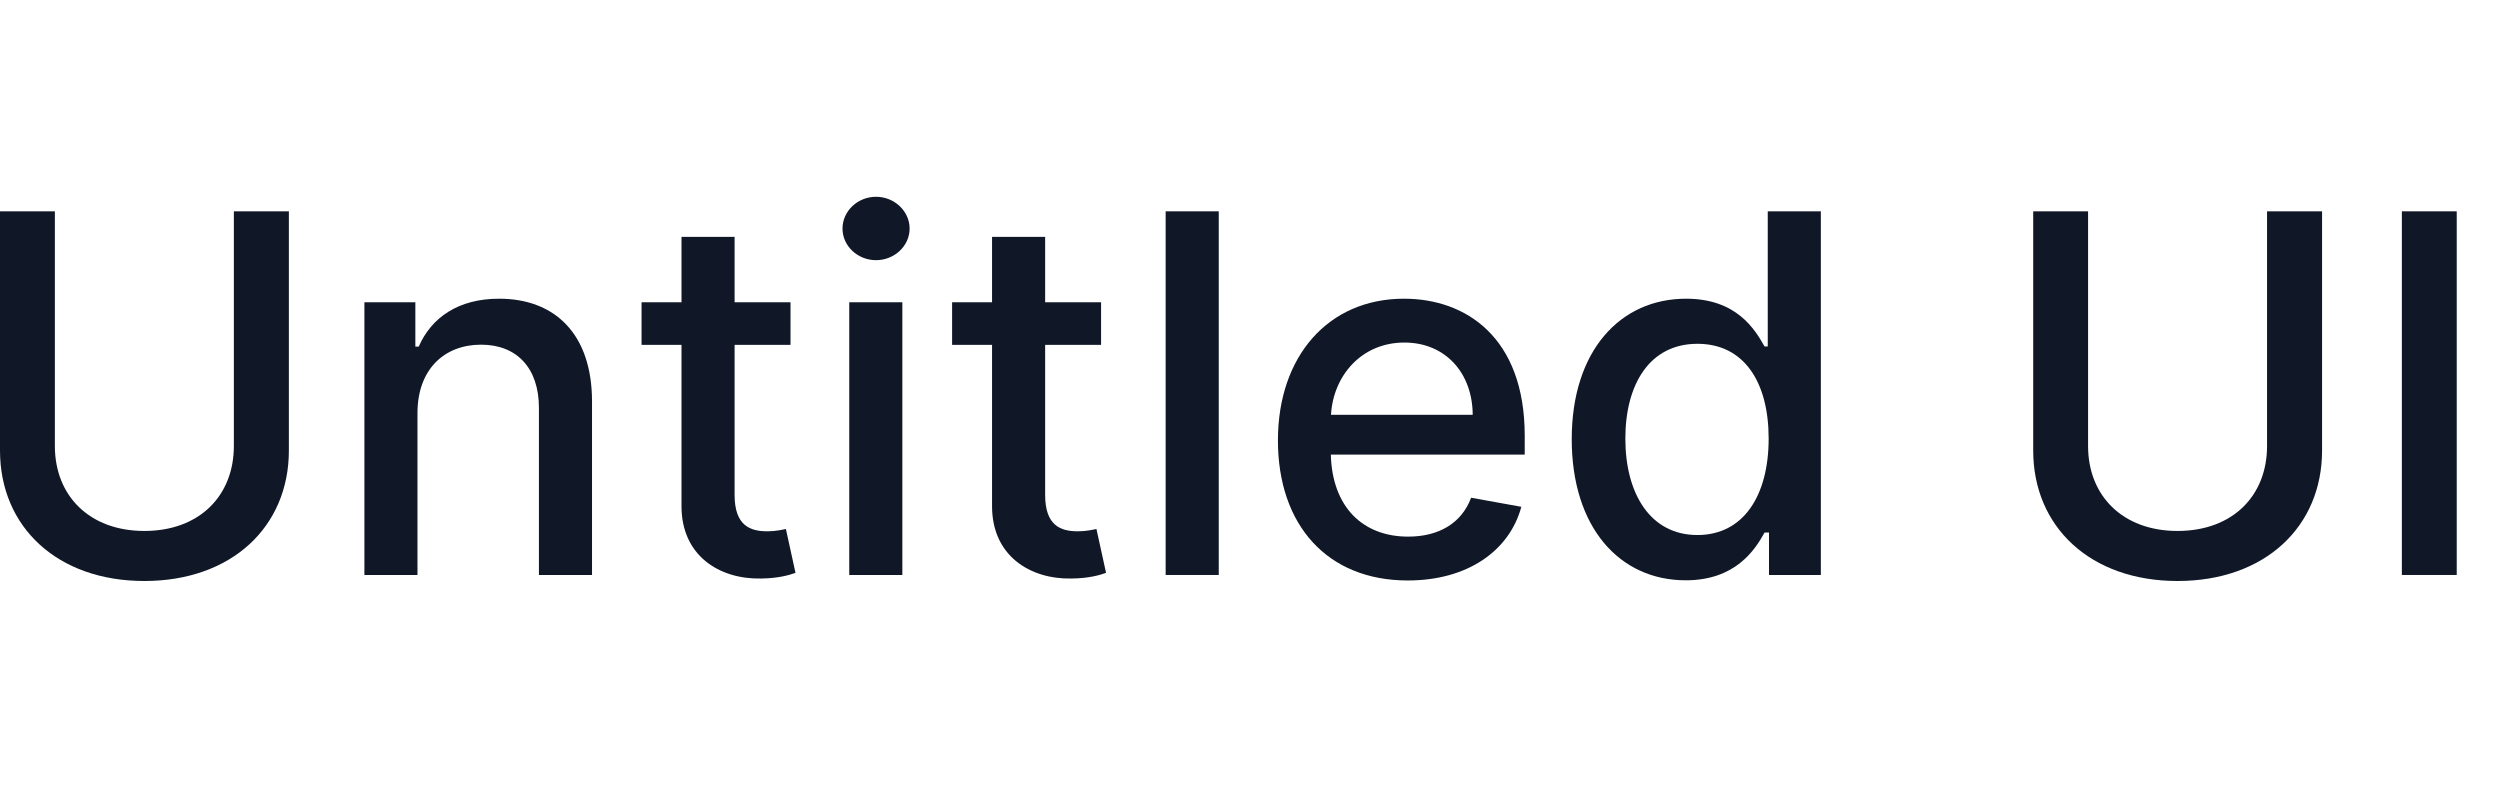 <?xml version="1.0" encoding="utf-8"?>
<svg xmlns="http://www.w3.org/2000/svg" fill="none" height="100%" overflow="visible" preserveAspectRatio="none" style="display: block;" viewBox="0 0 100 32" width="100%">
<g id="Logotype">
<g id="Vector">
<path d="M9.354 8.453V17.843C9.354 19.817 7.99 21.238 5.774 21.238C3.565 21.238 2.195 19.817 2.195 17.843V8.453H0V18.02C0 21.074 2.287 23.24 5.774 23.24C9.261 23.24 11.555 21.074 11.555 18.02V8.453H9.354Z" fill="#101828"/>
<path d="M16.699 16.522C16.699 14.782 17.765 13.787 19.242 13.787C20.684 13.787 21.557 14.732 21.557 16.316V22.999H23.681V16.06C23.681 13.361 22.196 11.948 19.966 11.948C18.326 11.948 17.253 12.708 16.749 13.865H16.614V12.09H14.576V22.999H16.699V16.522Z" fill="#101828"/>
<path d="M31.621 12.09H29.384V9.476H27.26V12.09H25.662V13.794H27.26V20.236C27.253 22.218 28.766 23.177 30.442 23.141C31.117 23.134 31.571 23.006 31.82 22.914L31.436 21.159C31.294 21.188 31.032 21.252 30.691 21.252C30.002 21.252 29.384 21.024 29.384 19.796V13.794H31.621V12.09Z" fill="#101828"/>
<path d="M33.97 22.999H36.094V12.09H33.97V22.999ZM35.043 10.407C35.774 10.407 36.385 9.838 36.385 9.142C36.385 8.446 35.774 7.871 35.043 7.871C34.304 7.871 33.7 8.446 33.7 9.142C33.7 9.838 34.304 10.407 35.043 10.407Z" fill="#101828"/>
<path d="M44.043 12.09H41.806V9.476H39.682V12.09H38.084V13.794H39.682V20.236C39.675 22.218 41.188 23.177 42.864 23.141C43.539 23.134 43.993 23.006 44.242 22.914L43.858 21.159C43.716 21.188 43.453 21.252 43.113 21.252C42.424 21.252 41.806 21.024 41.806 19.796V13.794H44.043V12.09Z" fill="#101828"/>
<path d="M48.75 8.453H46.626V22.999H48.75V8.453Z" fill="#101828"/>
<path d="M56.309 23.219C58.688 23.219 60.371 22.047 60.854 20.272L58.844 19.909C58.461 20.939 57.537 21.465 56.33 21.465C54.512 21.465 53.29 20.286 53.233 18.184H60.989V17.431C60.989 13.489 58.631 11.948 56.159 11.948C53.12 11.948 51.117 14.263 51.117 17.615C51.117 21.003 53.091 23.219 56.309 23.219ZM53.24 16.593C53.326 15.044 54.448 13.702 56.174 13.702C57.821 13.702 58.901 14.924 58.908 16.593H53.24Z" fill="#101828"/>
<path d="M67.429 23.212C69.418 23.212 70.199 21.997 70.582 21.302H70.76V22.999H72.834V8.453H70.71V13.858H70.582C70.199 13.184 69.474 11.948 67.443 11.948C64.808 11.948 62.869 14.029 62.869 17.566C62.869 21.096 64.78 23.212 67.429 23.212ZM67.898 21.401C66.001 21.401 65.014 19.732 65.014 17.544C65.014 15.378 65.98 13.752 67.898 13.752C69.751 13.752 70.746 15.265 70.746 17.544C70.746 19.838 69.73 21.401 67.898 21.401Z" fill="#101828"/>
<path d="M90.682 8.453V17.843C90.682 19.817 89.318 21.238 87.102 21.238C84.894 21.238 83.523 19.817 83.523 17.843V8.453H81.328V18.02C81.328 21.074 83.615 23.24 87.102 23.24C90.59 23.24 92.883 21.074 92.883 18.02V8.453H90.682Z" fill="#101828"/>
<path d="M98.269 8.453H96.074V22.999H98.269V8.453Z" fill="#101828"/>
</g>
</g>
</svg>
